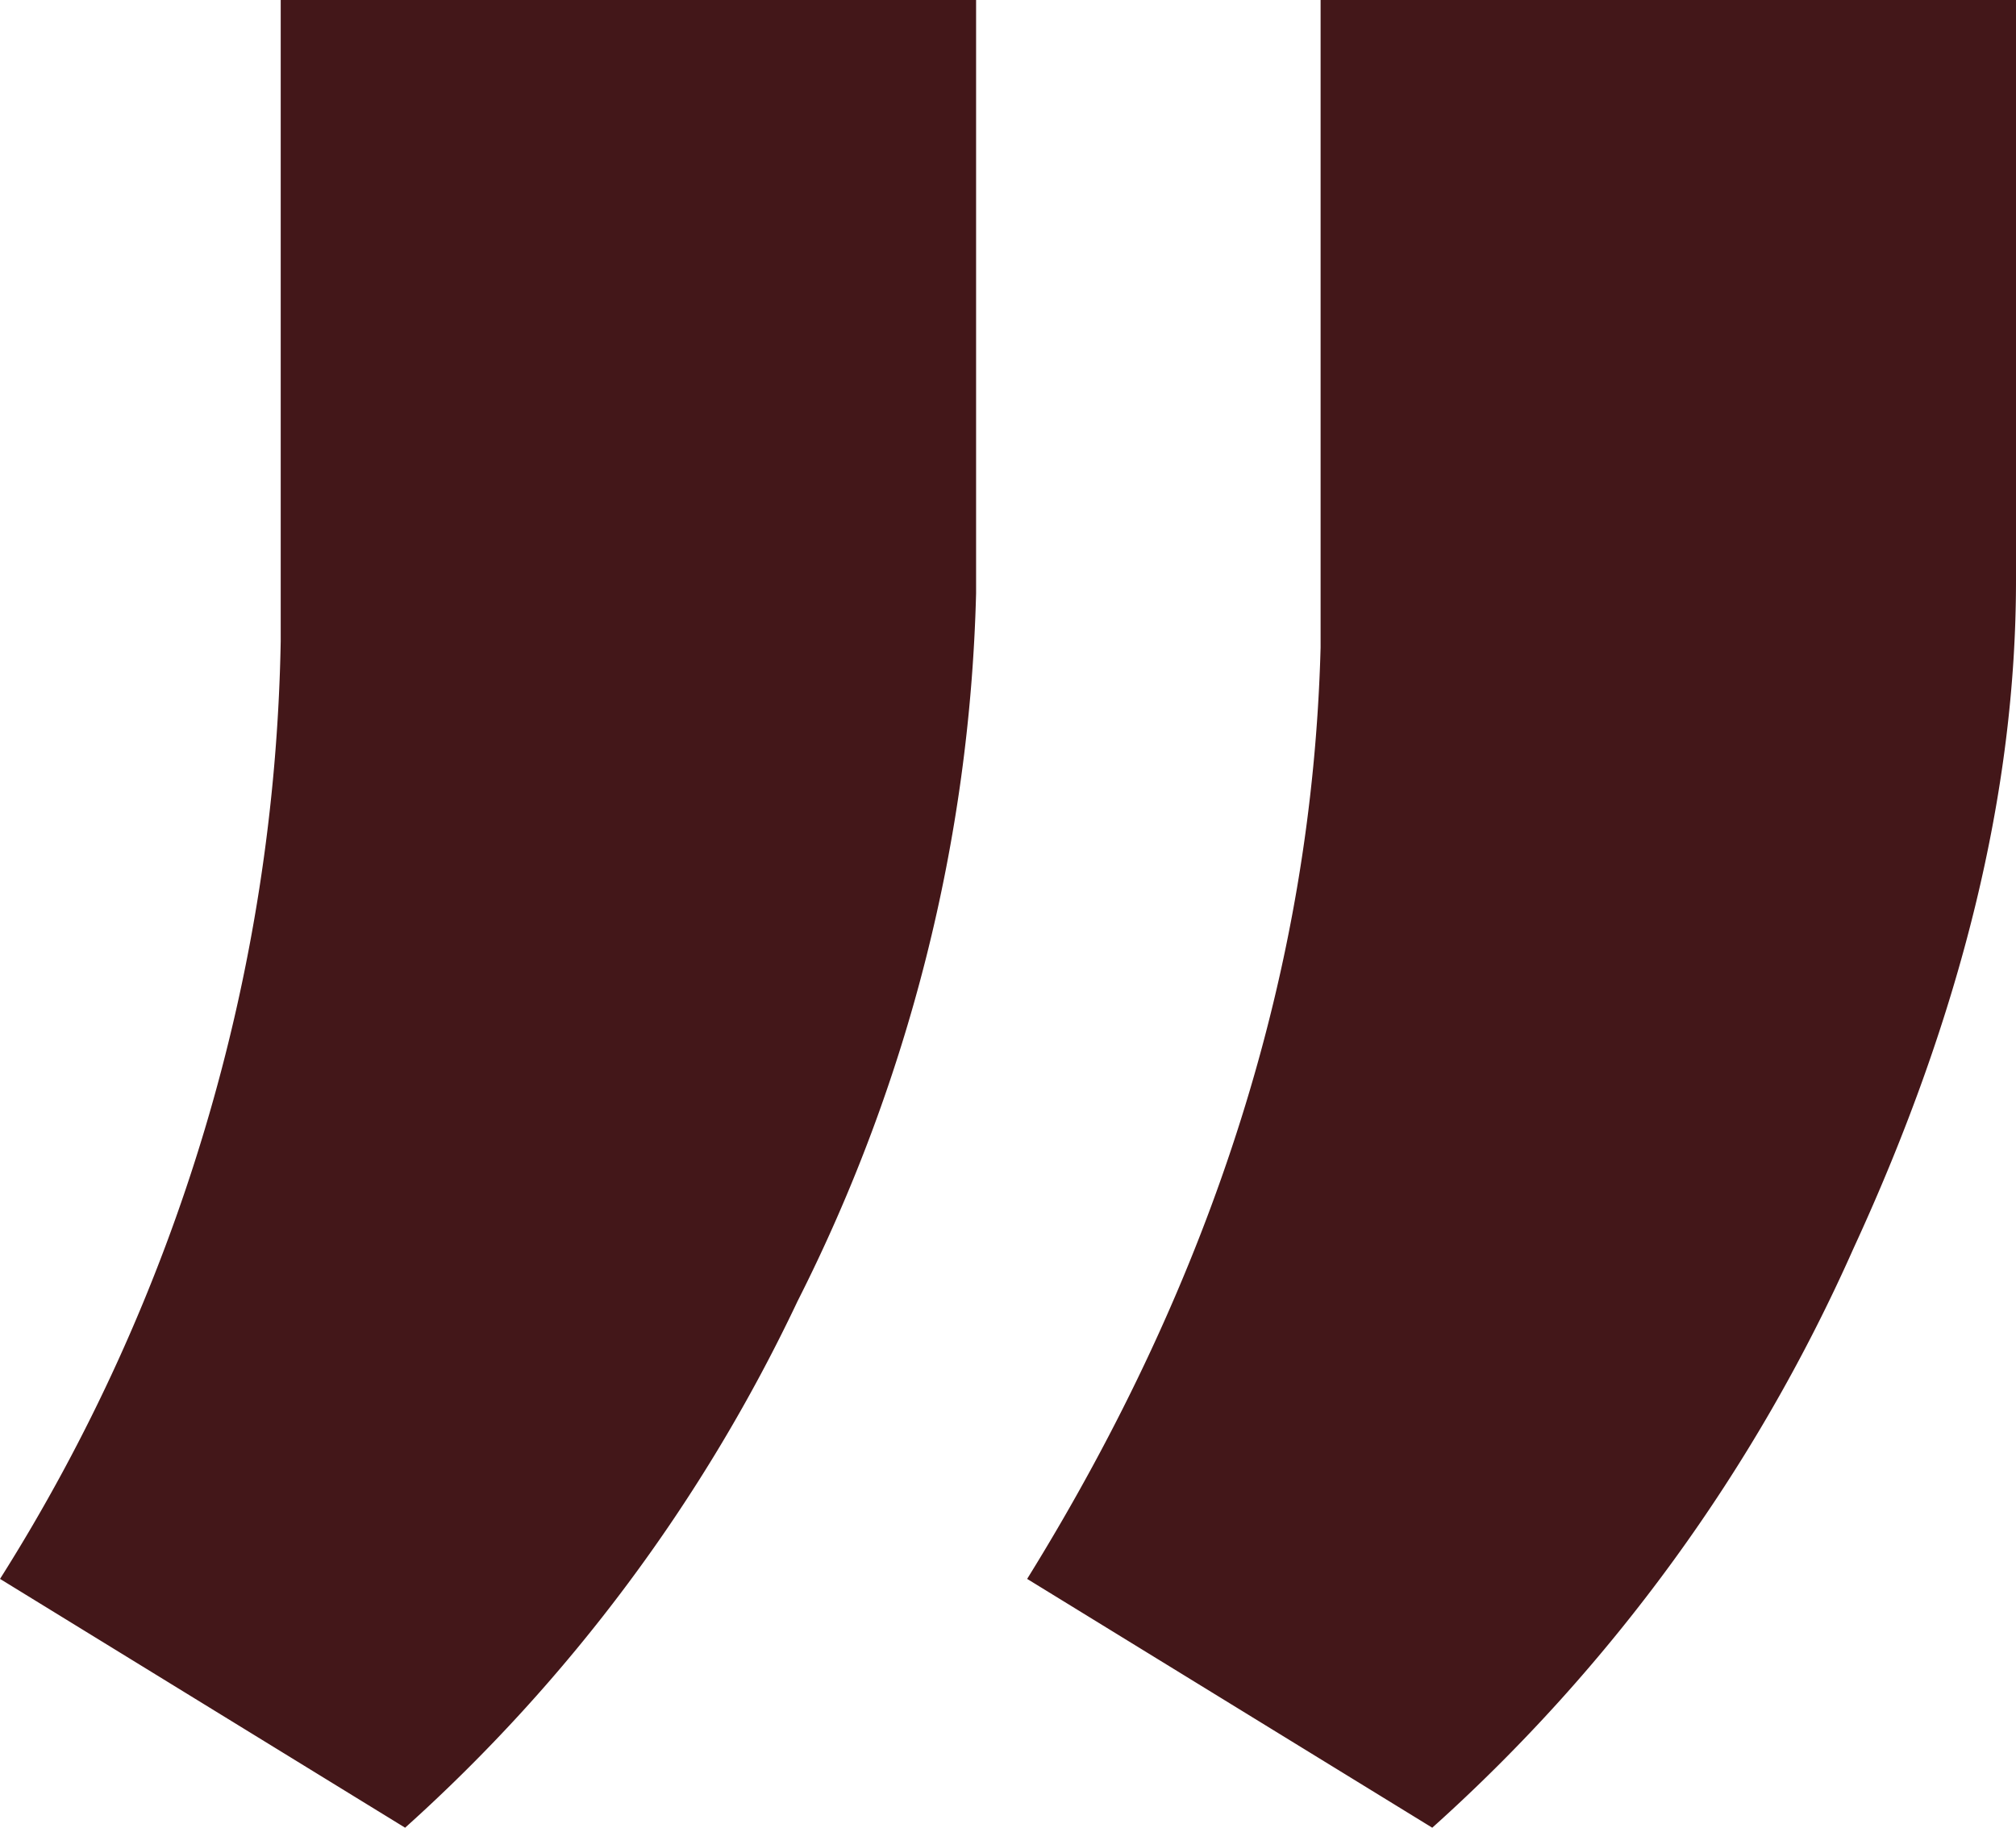 <svg xmlns="http://www.w3.org/2000/svg" width="70.919" height="64.299" viewBox="0 0 70.919 64.299"><path d="M20.55,32.175,6.3,23.422A63.868,63.868,0,0,0,16.174-9.569V-32.124H40.636v20.872a58.408,58.408,0,0,1-6.284,24.911A58.531,58.531,0,0,1,20.55,32.175Zm36.133,0L42.432,23.422Q52.307,7.487,52.755-9.345V-32.124H77.218V-11.7q0,11.109-5.723,23.509A60.106,60.106,0,0,1,56.683,32.175Z" transform="translate(-6.299 32.124)" fill="#431719"/></svg>